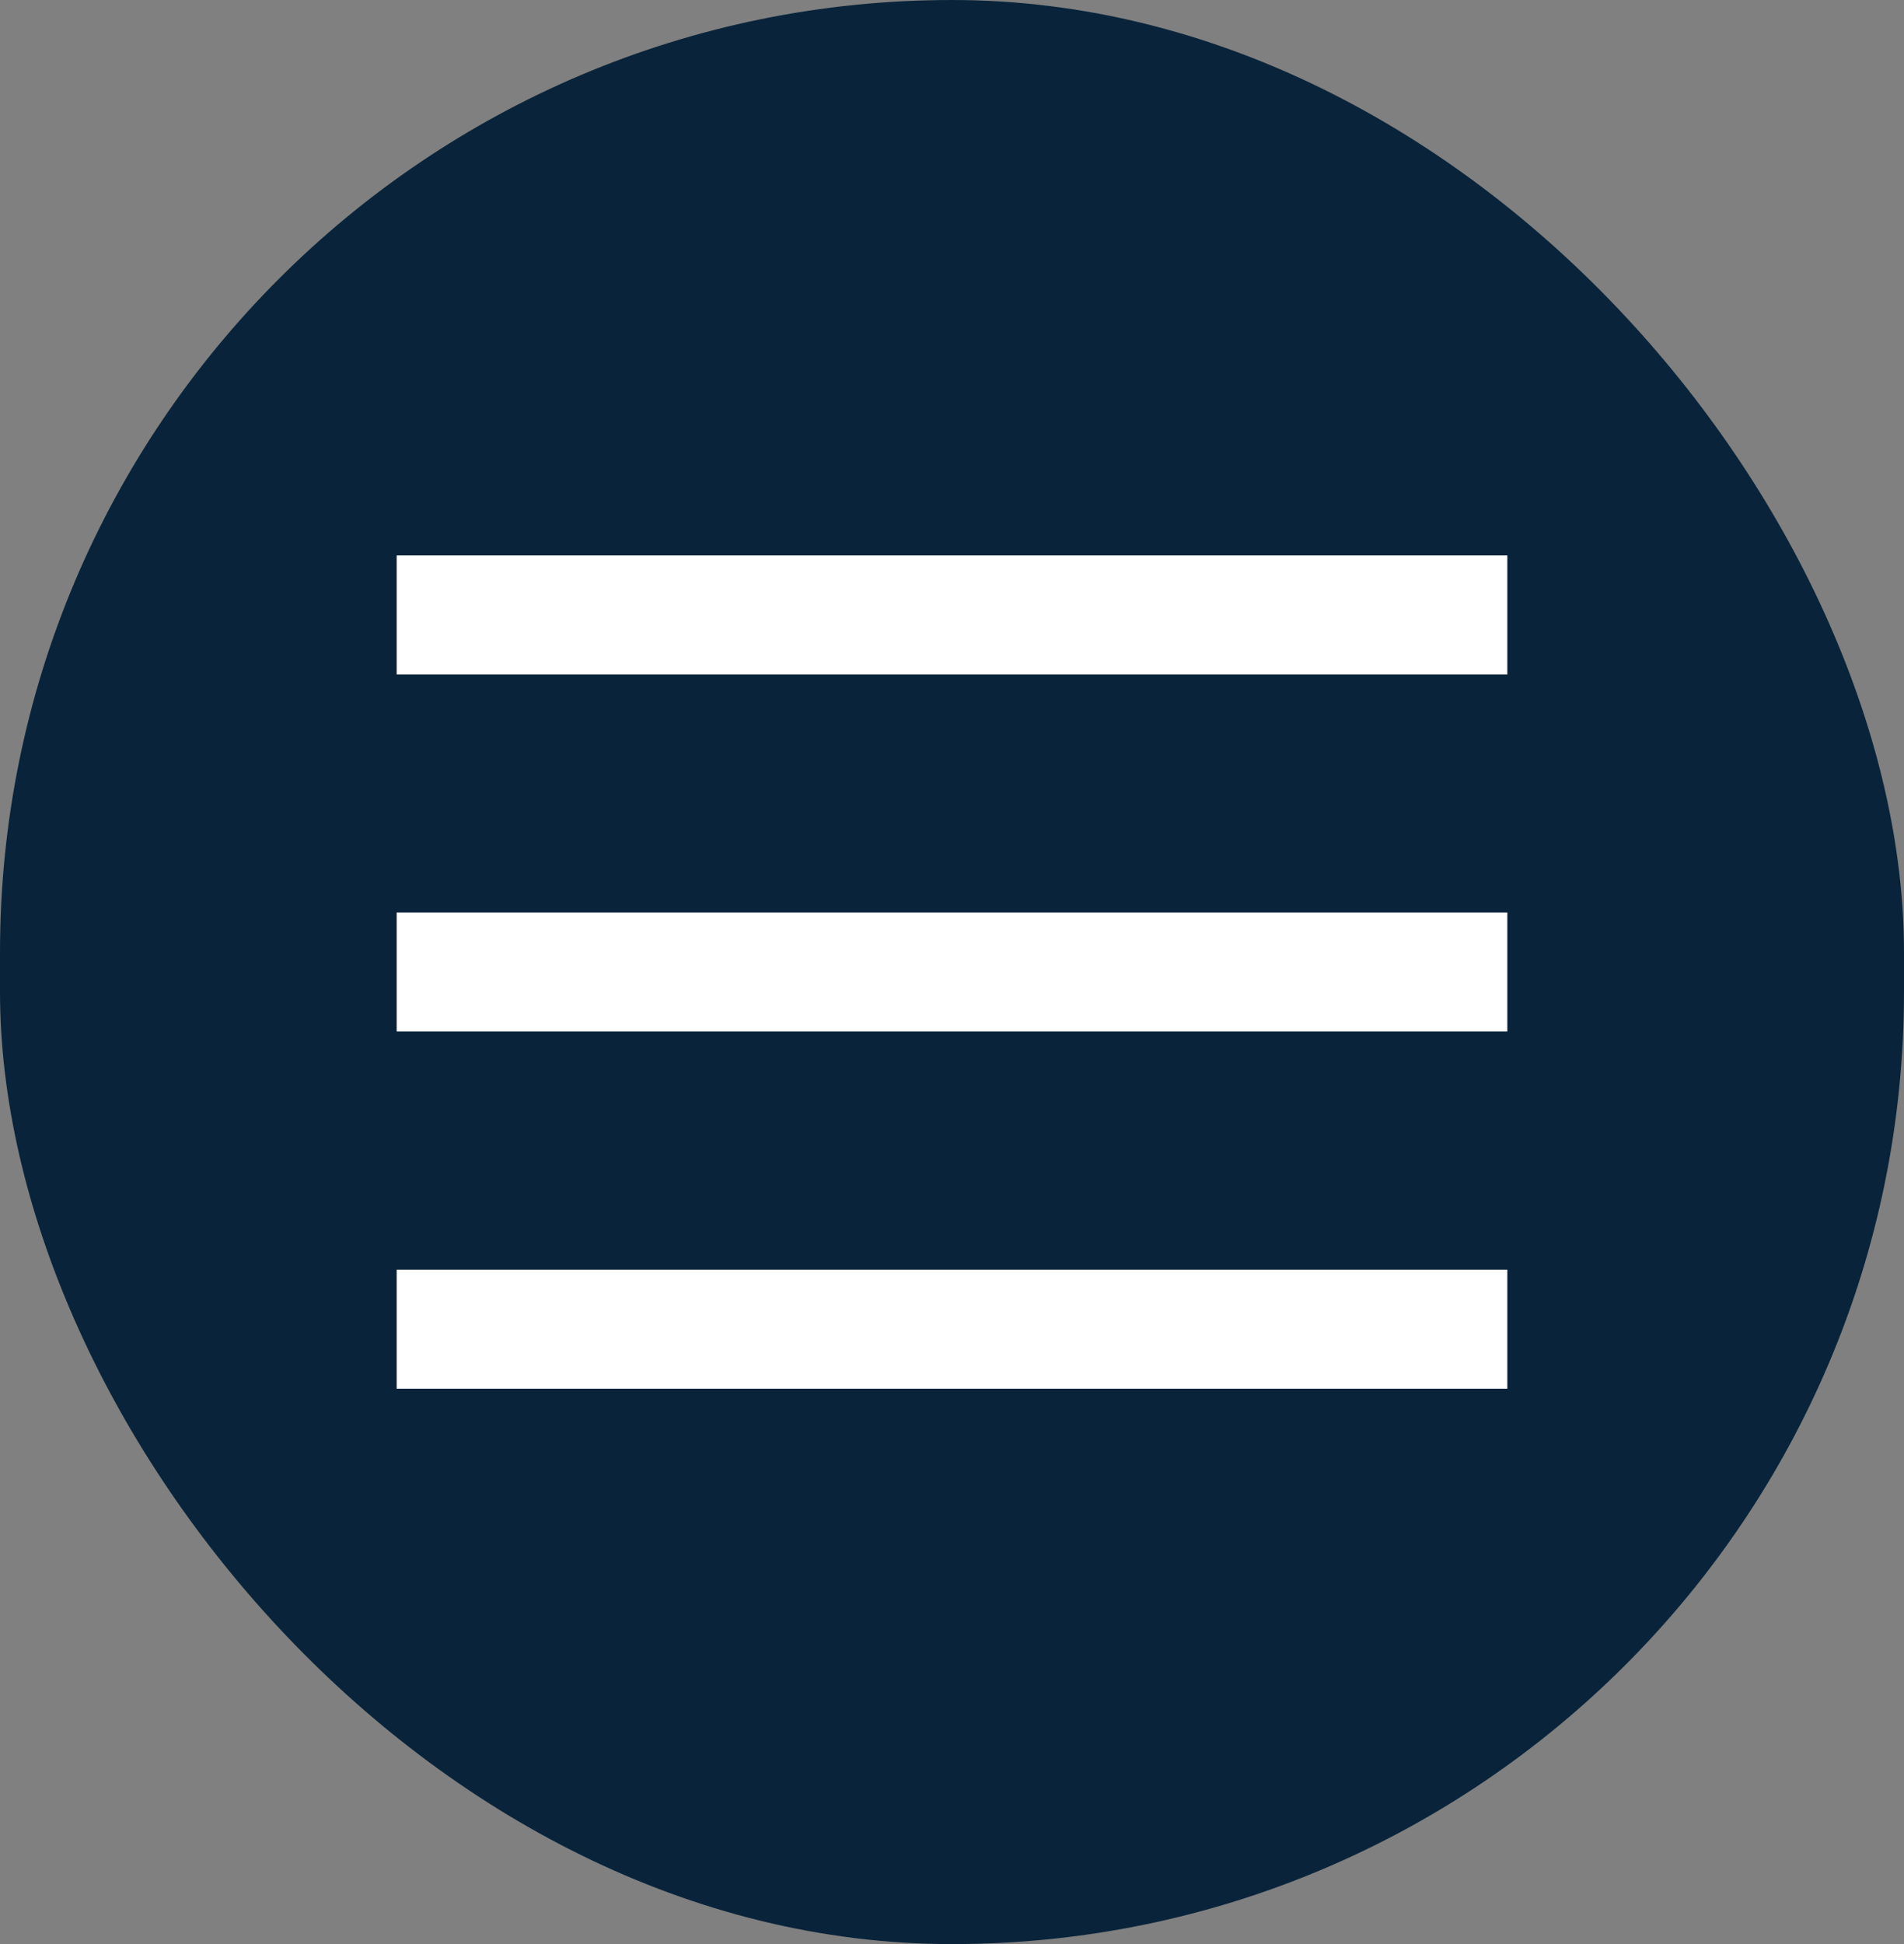 <?xml version="1.0" encoding="UTF-8"?> <svg xmlns="http://www.w3.org/2000/svg" width="48" height="49" viewBox="0 0 48 49" fill="none"><rect x="0" y="0" width="48" height="49" fill="#808080" stroke="none"/><rect width="48" height="49.001" rx="24" fill="#09243A"></rect><rect x="10" y="14" width="28" height="3" fill="white"></rect><rect x="10" y="22.999" width="28" height="3" fill="white"></rect><rect x="10" y="32.002" width="28" height="3" fill="white"></rect></svg> 